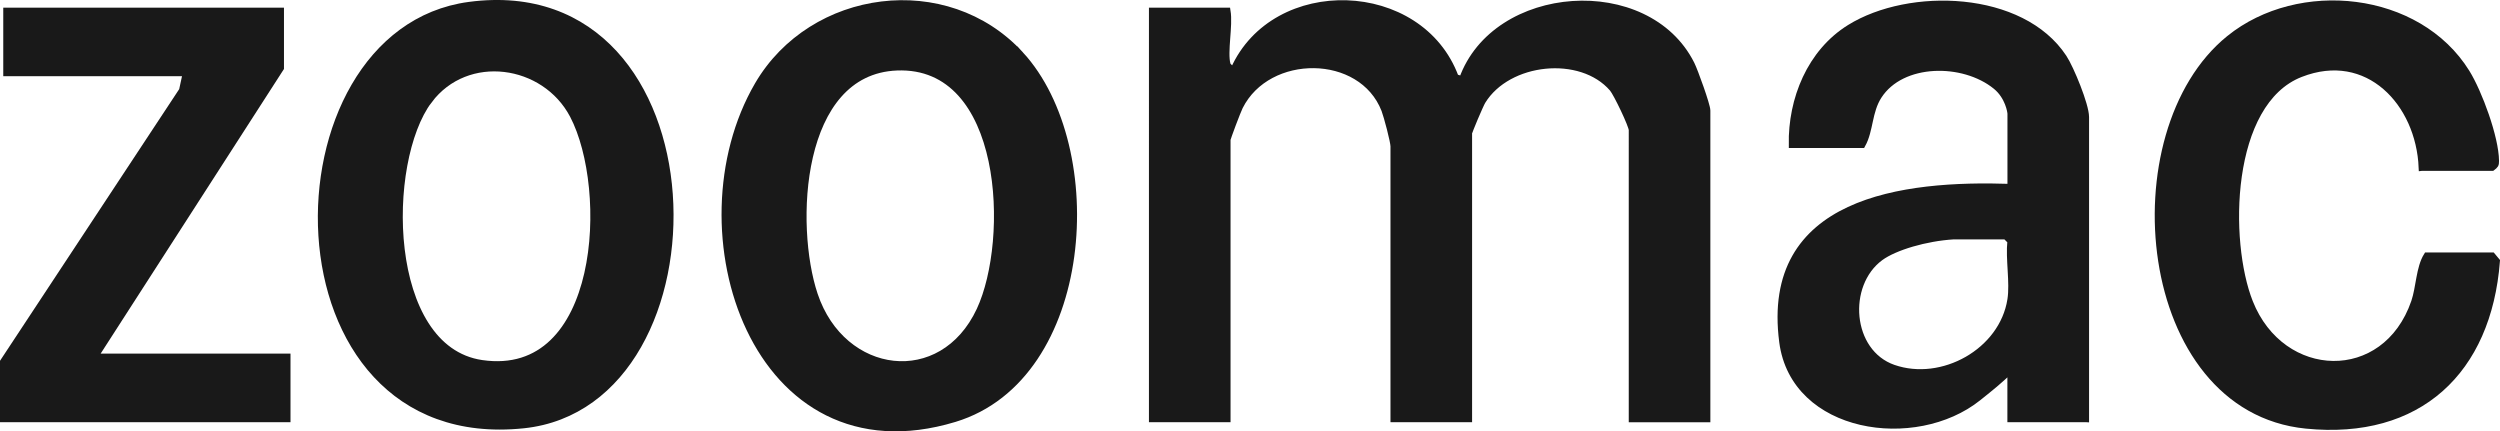 <?xml version="1.0" encoding="UTF-8"?>
<svg id="Layer_1" data-name="Layer 1" xmlns="http://www.w3.org/2000/svg" viewBox="0 0 382.96 66.07">
  <defs>
    <style>
      .cls-1 {
        fill: #191919;
        stroke: #191919;
        stroke-miterlimit: 10;
      }
    </style>
  </defs>
  <path class="cls-1" d="M188,9.92c.04.17.81.87.99.75,6.25-14.05,28.61-13.35,33.97,1.19l1.03.31c5.03-14.14,28.36-15.79,35.1-2.33.52,1.04,2.41,6.28,2.41,7.09v47.25h-11.5V19.92c0-.7-2.34-5.61-2.99-6.37-4.82-5.59-16.01-4.44-19.93,1.95-.33.54-2.08,4.65-2.08,4.92v43.75h-11.5V22.42c0-.75-1.04-4.67-1.4-5.6-3.54-9.08-17.87-9.1-22.19-.49-.32.64-1.91,4.81-1.91,5.09v42.75h-11.5V1.67h11.5c.38,2.3-.52,6.2,0,8.25Z"/>
  <path class="cls-1" d="M319.5,64.17h-11.5v-7.5c-2.13,1.98-2.67,2.4-4.99,4.26-9.59,7.66-28.19,4.99-29.96-8.55-2.85-21.74,18.49-24.28,34.96-23.71v-11.25c0-.24-.33-2.64-2.28-4.22-4.99-4.05-14.42-3.98-17.95,1.49-1.55,2.4-1.28,5.25-2.52,7.48h-10.75c-.12-6.97,2.8-14.16,8.84-17.91,9.16-5.69,26.35-5.18,32.76,4.56,1.1,1.67,3.4,7.29,3.4,9.1v46.25ZM308,45.92c.42-2.67-.3-6.21,0-9l-.75-.75h-8c-4.24.26-9,1.65-11.22,3.28-5.62,4.15-4.87,14.53,2.01,16.92,7.48,2.6,16.72-2.51,17.96-10.46Z"/>
  <path class="cls-1" d="M156.32,8.35c13.14,14.31,10.88,49.44-10.1,55.8-30.59,9.27-43.05-28.94-30.13-51.13,8.31-14.25,28.91-16.99,40.23-4.67ZM137.38,10.3c-15.22.61-16.16,24.23-12.61,34.85,4.26,12.76,19.54,14.75,25.32,2.36,5.03-10.8,4.09-37.89-12.71-37.21Z"/>
  <path class="cls-1" d="M71.87.79c39.01-5.2,40.06,61,8.32,64.32C40.24,69.28,40.47,4.98,71.87.79ZM65.71,15.38c-7.04,9.39-6.9,38.07,8.08,40.27,18.63,2.73,19.93-26.66,13.99-37.99-4.34-8.27-16.28-9.99-22.07-2.27Z"/>
  <path class="cls-1" d="M371,25.67c-.41-9.93-8.3-18.38-18.6-14.35-11.22,4.38-11.48,25.65-7.78,34.99,4.9,12.38,20.77,12.92,25.23-.05.76-2.23.74-5.22,1.91-7.09h10l.69.83c-1.31,16.85-11.93,26.89-29.19,25.16-25.66-2.56-29.52-44.9-11.76-59.25,10.66-8.62,28.91-6.75,36.33,5.19,1.91,3.07,4.45,9.99,4.48,13.54,0,.6-.06.65-.55,1.03h-10.75Z"/>
  <polygon class="cls-1" points="43 1.67 43 10.42 14.5 54.67 44 54.67 44 64.17 .5 64.17 .5 55.42 27.92 13.85 28.5 11.17 1 11.17 1 1.67 43 1.67"/>
</svg>